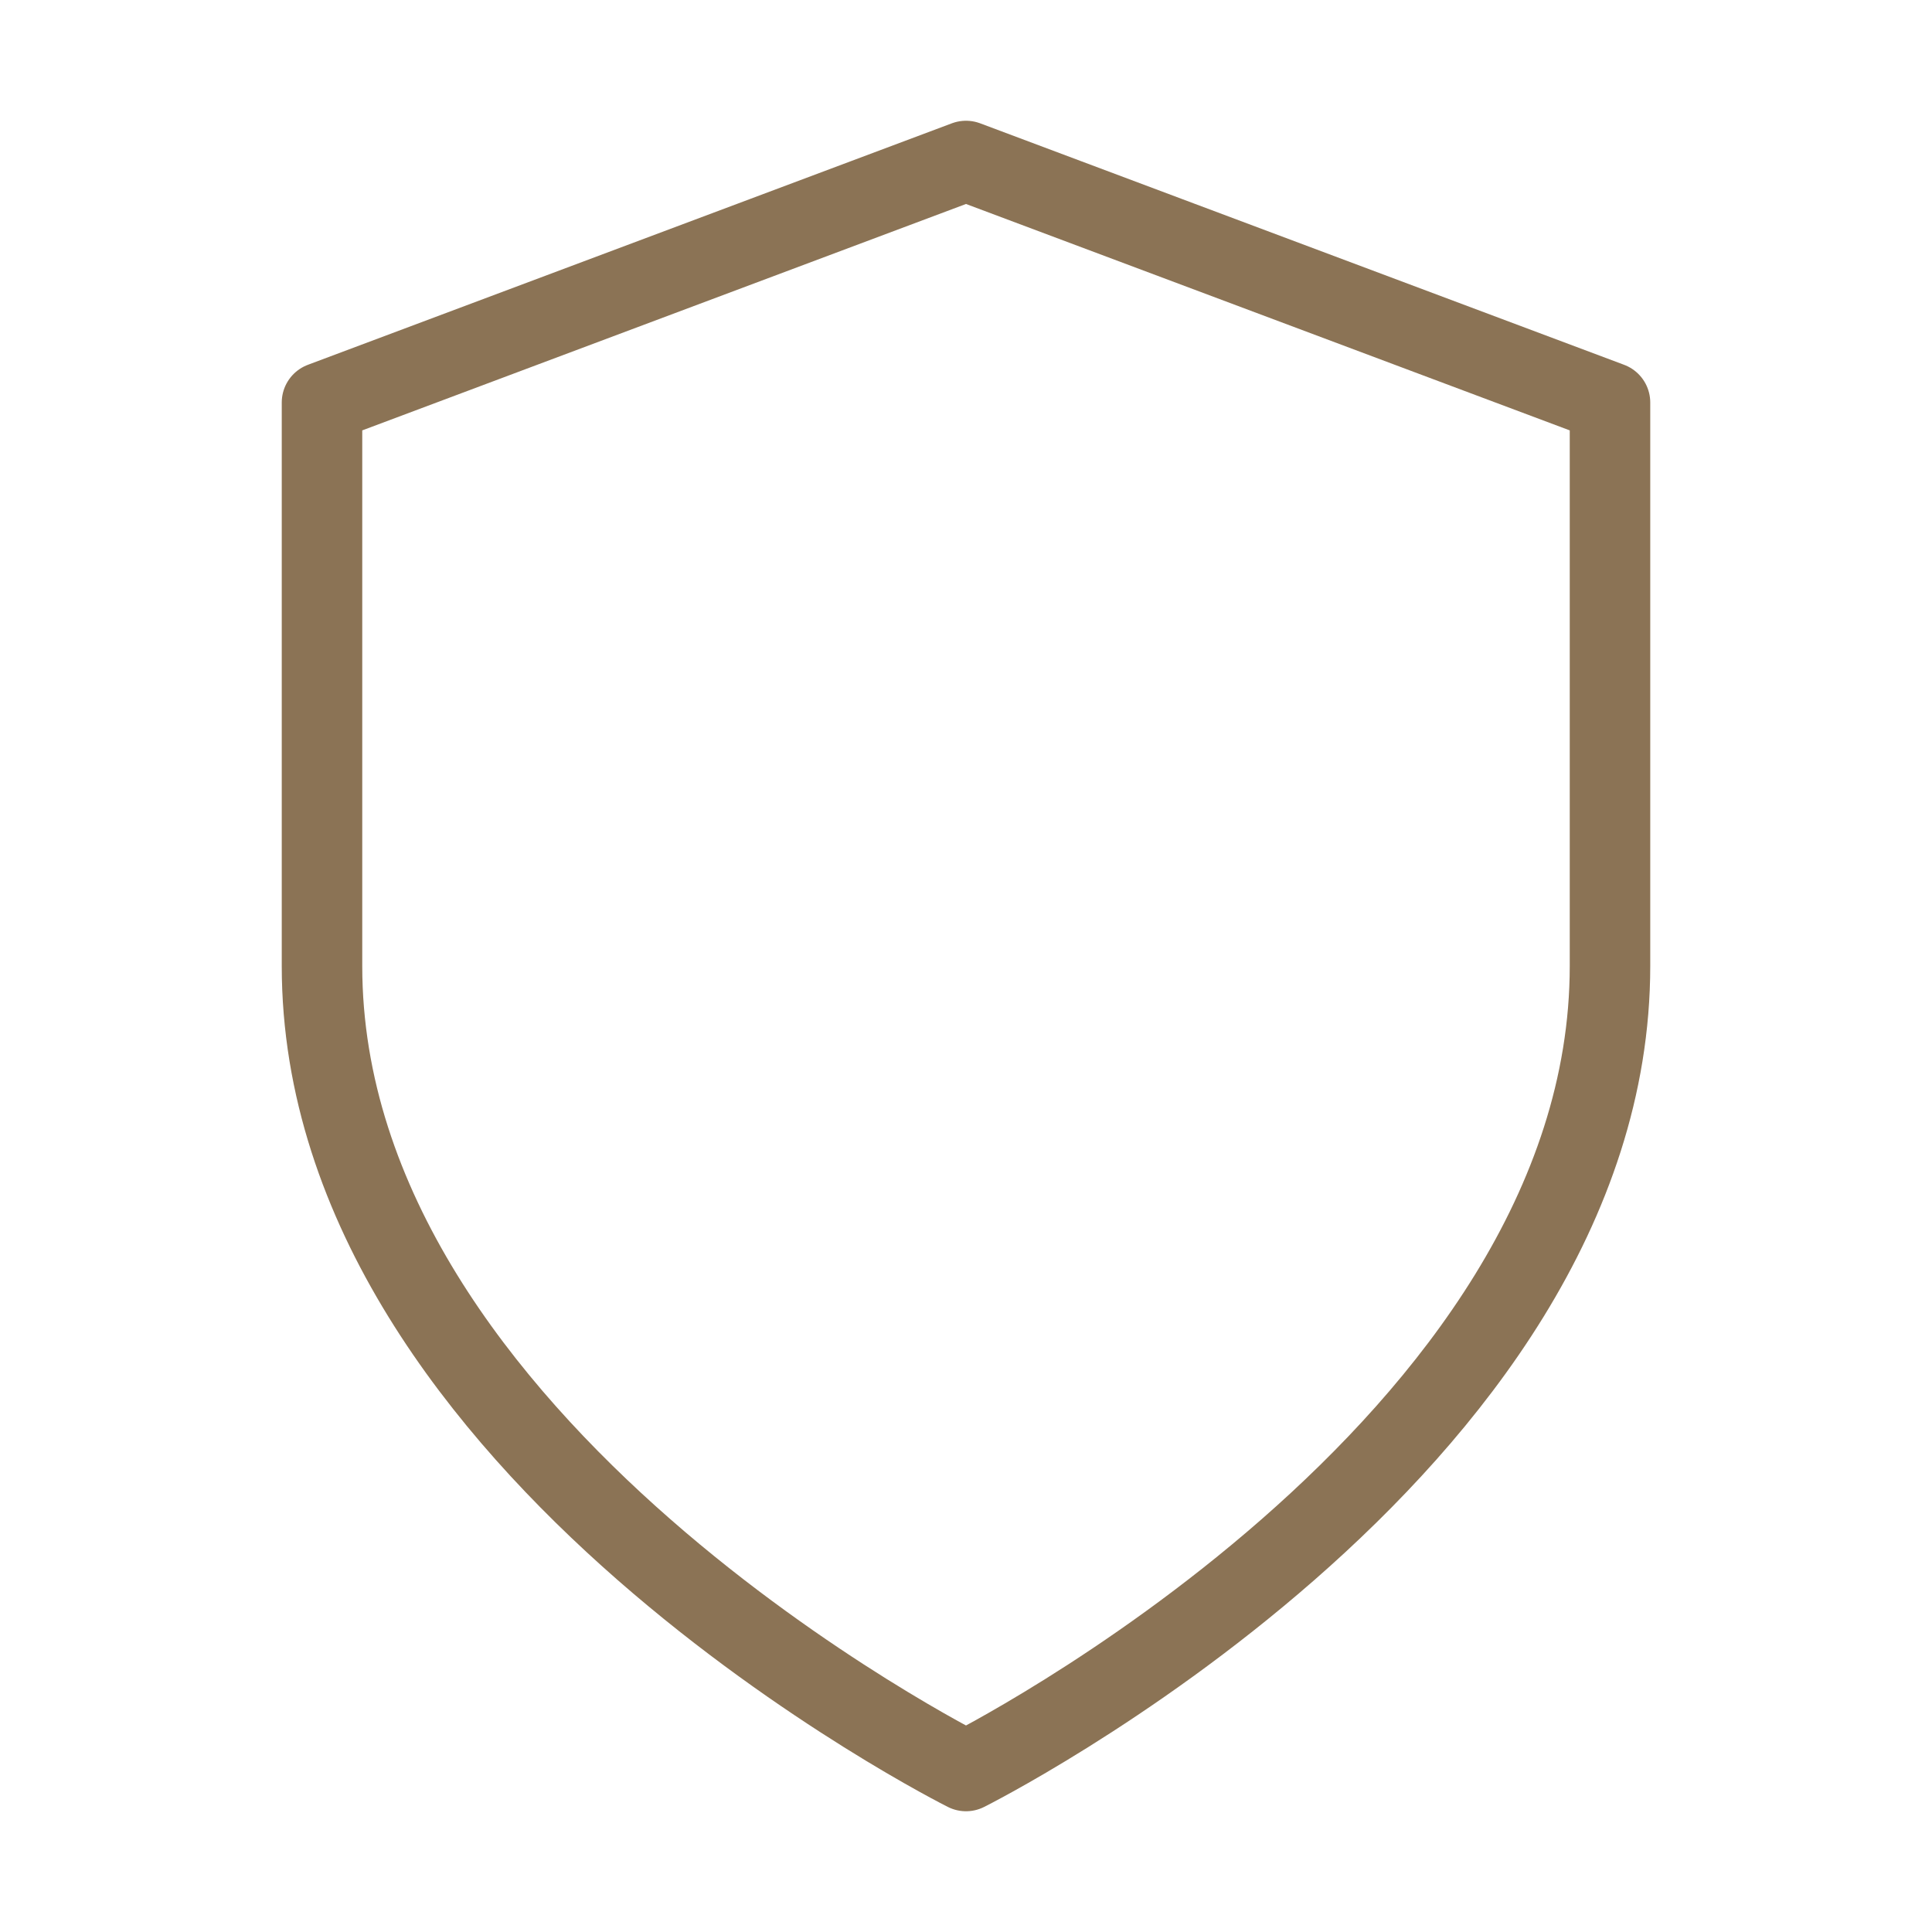 <svg xmlns="http://www.w3.org/2000/svg" width="40" height="40" viewBox="0 0 24 24" fill="none" stroke="#8b7355" stroke-width="1" stroke-linecap="round" stroke-linejoin="round" class="feather feather-shield"><path d="M12 22s8-4 8-10V5l-8-3-8 3v7c0 6 8 10 8 10z"></path></svg>